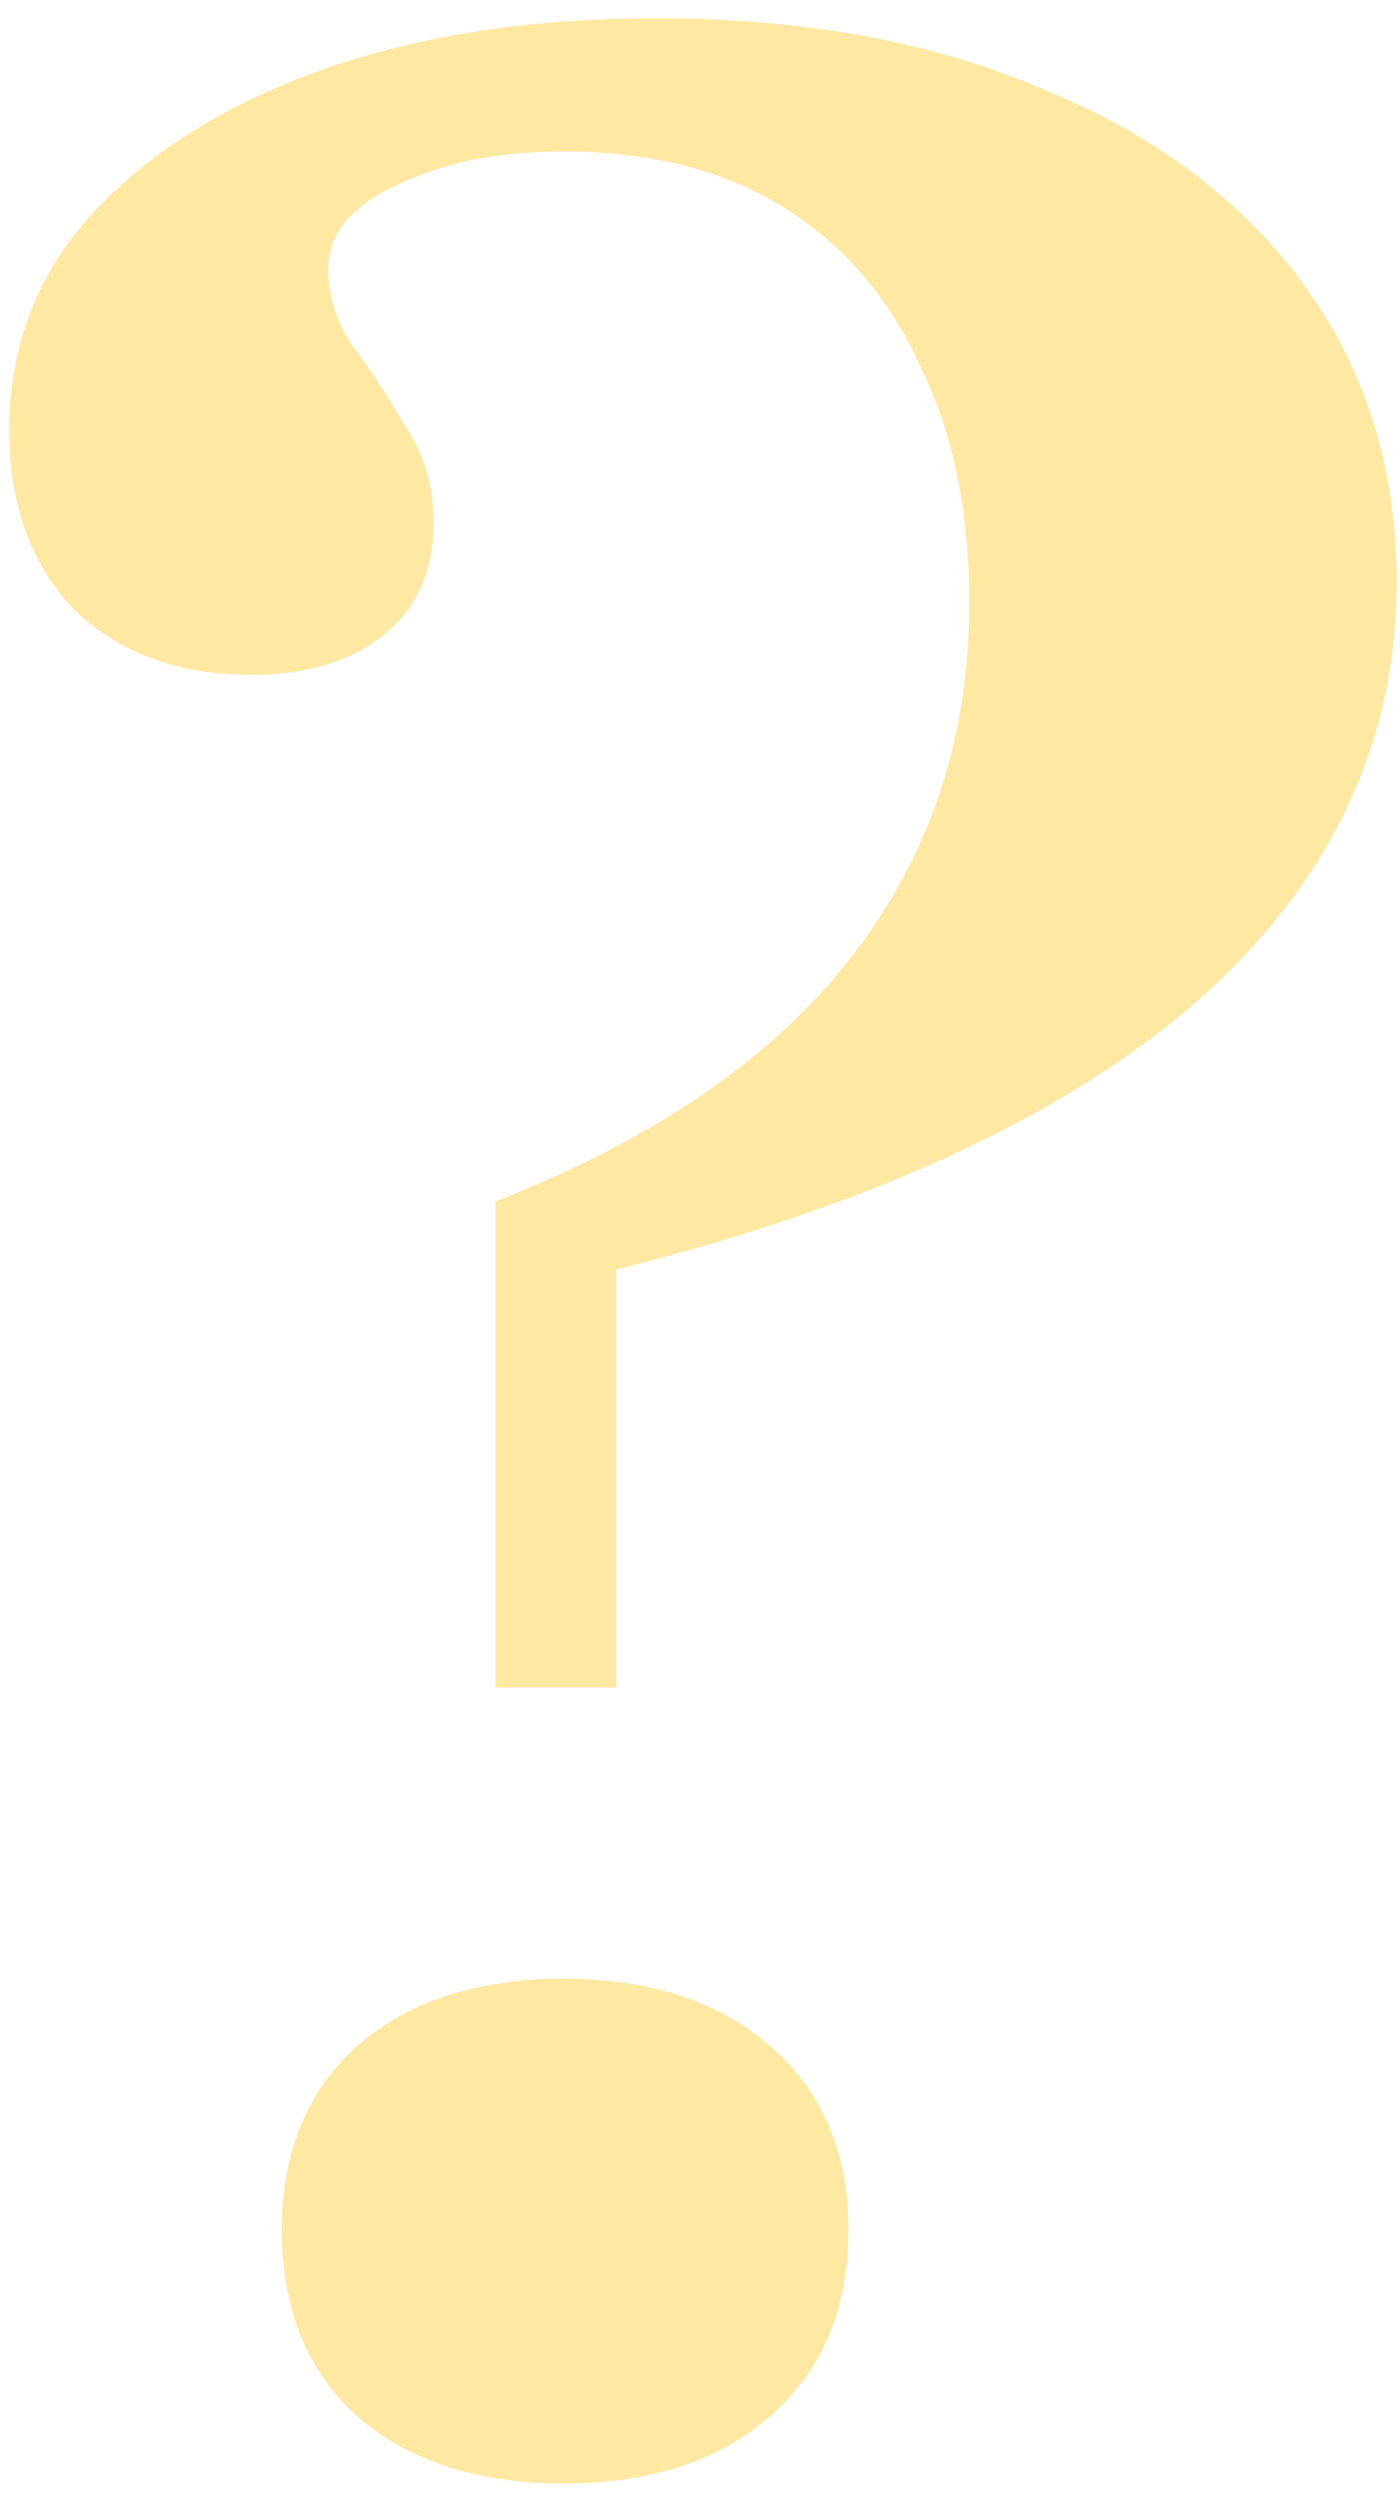 <svg width="70" height="125" viewBox="0 0 70 125" fill="none" xmlns="http://www.w3.org/2000/svg">
<path d="M24.773 84.374V60.065C32.722 56.968 38.657 52.89 42.58 47.832C46.502 42.774 48.464 36.89 48.464 30.181C48.464 25.535 47.638 21.561 45.986 18.258C44.438 14.852 42.167 12.219 39.173 10.361C36.18 8.503 32.515 7.574 28.18 7.574C24.876 7.574 22.089 8.142 19.818 9.277C17.547 10.31 16.412 11.703 16.412 13.458C16.412 14.8 16.825 16.09 17.651 17.329C18.58 18.568 19.457 19.91 20.283 21.355C21.212 22.697 21.676 24.297 21.676 26.155C21.676 28.529 20.851 30.387 19.199 31.729C17.547 33.071 15.328 33.742 12.541 33.742C8.928 33.742 5.986 32.658 3.715 30.49C1.547 28.219 0.464 25.226 0.464 21.51C0.464 17.381 1.805 13.819 4.489 10.826C7.276 7.729 11.096 5.303 15.947 3.548C20.799 1.794 26.425 0.916 32.825 0.916C40.257 0.916 46.709 2.103 52.18 4.477C57.754 6.748 62.089 10 65.186 14.232C68.283 18.465 69.831 23.419 69.831 29.097C69.831 37.148 66.528 44.116 59.922 50C53.315 55.781 43.612 60.271 30.812 63.471V84.374H24.773ZM28.18 124.168C23.844 124.168 20.386 123.032 17.805 120.761C15.328 118.49 14.089 115.394 14.089 111.471C14.089 107.652 15.328 104.606 17.805 102.335C20.386 100.065 23.844 98.929 28.18 98.929C32.515 98.929 35.973 100.065 38.554 102.335C41.135 104.606 42.425 107.652 42.425 111.471C42.425 115.394 41.135 118.49 38.554 120.761C35.973 123.032 32.515 124.168 28.18 124.168Z" fill="#FFE8A2"/>
</svg>
